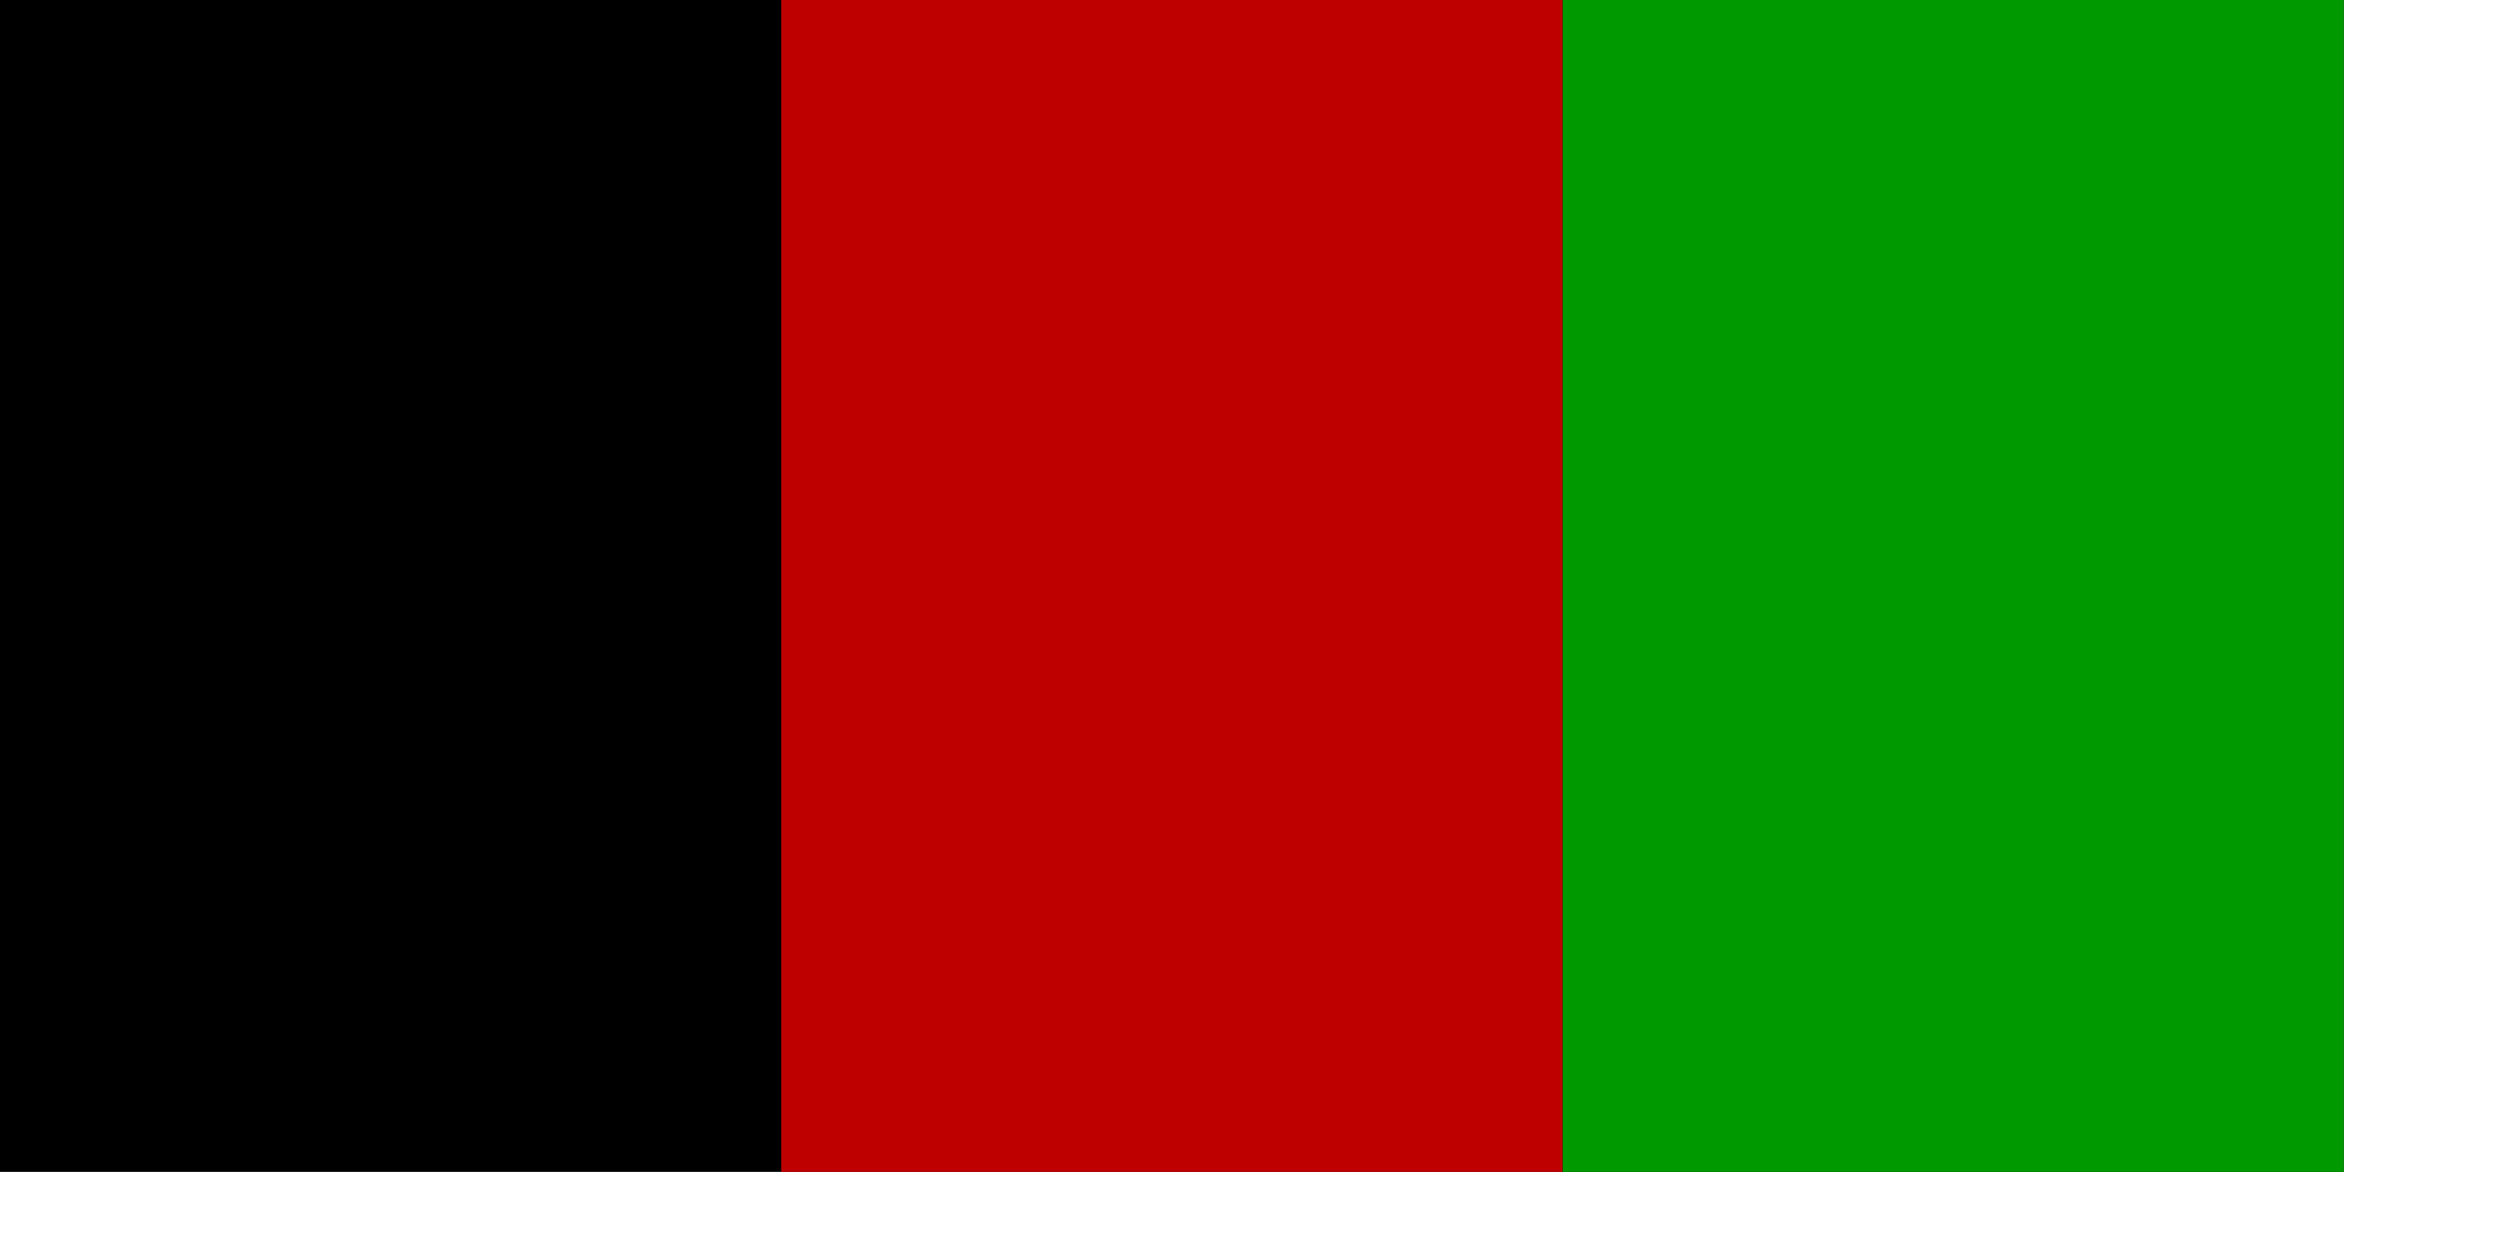 <?xml version="1.0" encoding="UTF-8" standalone="no"?>
<!--



-->

<!--



-->

<!-- Created with Sodipodi ("http://www.sodipodi.com/") -->

<svg
   xmlns:dc="http://purl.org/dc/elements/1.1/"
   xmlns:cc="http://creativecommons.org/ns#"
   xmlns:rdf="http://www.w3.org/1999/02/22-rdf-syntax-ns#"
   xmlns:svg="http://www.w3.org/2000/svg"
   xmlns="http://www.w3.org/2000/svg"
   xmlns:xlink="http://www.w3.org/1999/xlink"
   xmlns:sodipodi="http://sodipodi.sourceforge.net/DTD/sodipodi-0.dtd"
   xmlns:inkscape="http://www.inkscape.org/namespaces/inkscape"
   height="250pt"
   id="svg587"
   sodipodi:docname="Flag_of_Afghanistan_(2002-2004).svg"
   sodipodi:version="0.32"
   width="500pt"
   version="1.1"
   inkscape:version="0.48.2 r9819">
  <defs
     id="defs589">
    <linearGradient
       id="linearGradient3136">
      <stop
         id="stop3137"
         offset="0"
         style="stop-color:#000;stop-opacity:1;" />
      <stop
         id="stop3138"
         offset="1"
         style="stop-color:#fff;stop-opacity:1;" />
    </linearGradient>
    <linearGradient
       id="linearGradient3139"
       xlink:href="#linearGradient3136" />
  </defs>
  <sodipodi:namedview
     id="base"
     showgrid="false"
     inkscape:zoom="0.92070338"
     inkscape:cx="674.21192"
     inkscape:cy="77.349566"
     inkscape:window-width="1366"
     inkscape:window-height="706"
     inkscape:window-x="-8"
     inkscape:window-y="-8"
     inkscape:window-maximized="1"
     inkscape:current-layer="svg587" />
  <rect
     height="312.5"
     id="rect590"
     style="font-size:12;fill:#000000;fill-rule:evenodd;stroke-width:1pt;fill-opacity:1;"
     width="625"
     x="0"
     y="0" />
  <rect
     height="312.5"
     id="rect591"
     style="font-size:12;fill:#009900;fill-rule:evenodd;stroke-width:1pt;fill-opacity:1;"
     width="208.338"
     x="416.667"
     y="0" />
  <rect
     height="312.5"
     id="rect592"
     style="font-size:12;fill:#bf0000;fill-rule:evenodd;stroke-width:1pt;fill-opacity:1;"
     width="208.338"
     x="208.337"
     y="0" />
</svg>
